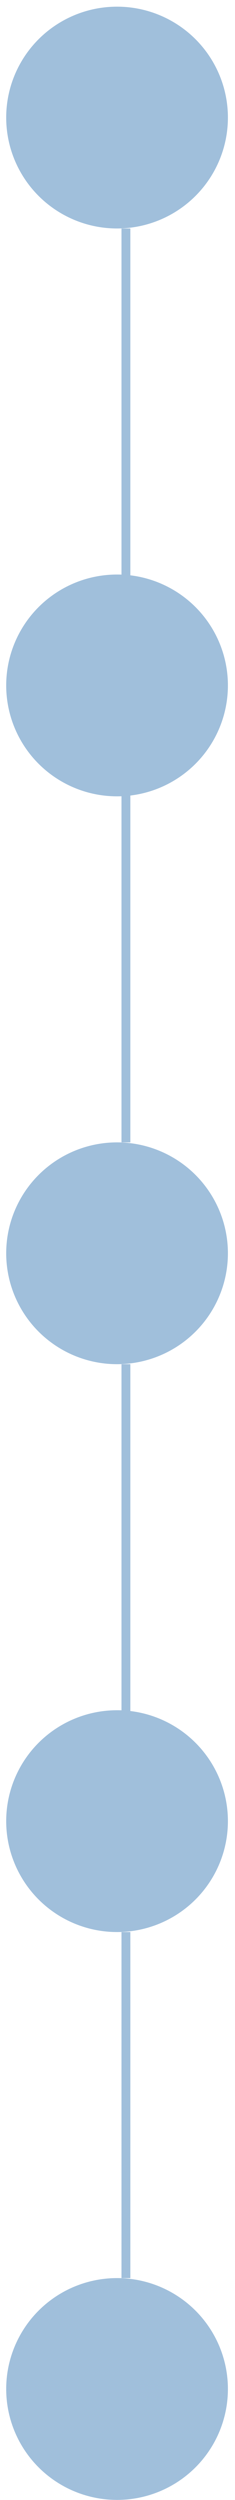 <svg xmlns="http://www.w3.org/2000/svg" width="30" height="319" viewBox="0 0 30 319" fill="none"><circle cx="14.943" cy="15.002" r="14.152" fill="#A0BFDB"></circle><circle cx="14.943" cy="87.46" r="13.586" fill="#A0BFDB" stroke="#A0BFDB" stroke-width="1.132"></circle><circle cx="14.943" cy="159.917" r="13.586" fill="#A0BFDB" stroke="#A0BFDB" stroke-width="1.132"></circle><circle cx="14.943" cy="232.375" r="13.586" fill="#A0BFDB" stroke="#A0BFDB" stroke-width="1.132"></circle><circle cx="14.943" cy="304.832" r="13.586" fill="#A0BFDB" stroke="#A0BFDB" stroke-width="1.132"></circle><line x1="16.075" y1="29.154" x2="16.075" y2="76.704" stroke="#A0BFDB" stroke-width="1.132"></line><line x1="16.075" y1="98.215" x2="16.075" y2="145.765" stroke="#A0BFDB" stroke-width="1.132"></line><line x1="16.075" y1="174.069" x2="16.075" y2="221.619" stroke="#A0BFDB" stroke-width="1.132"></line><line x1="16.075" y1="246.527" x2="16.075" y2="290.68" stroke="#A0BFDB" stroke-width="1.132"></line></svg>